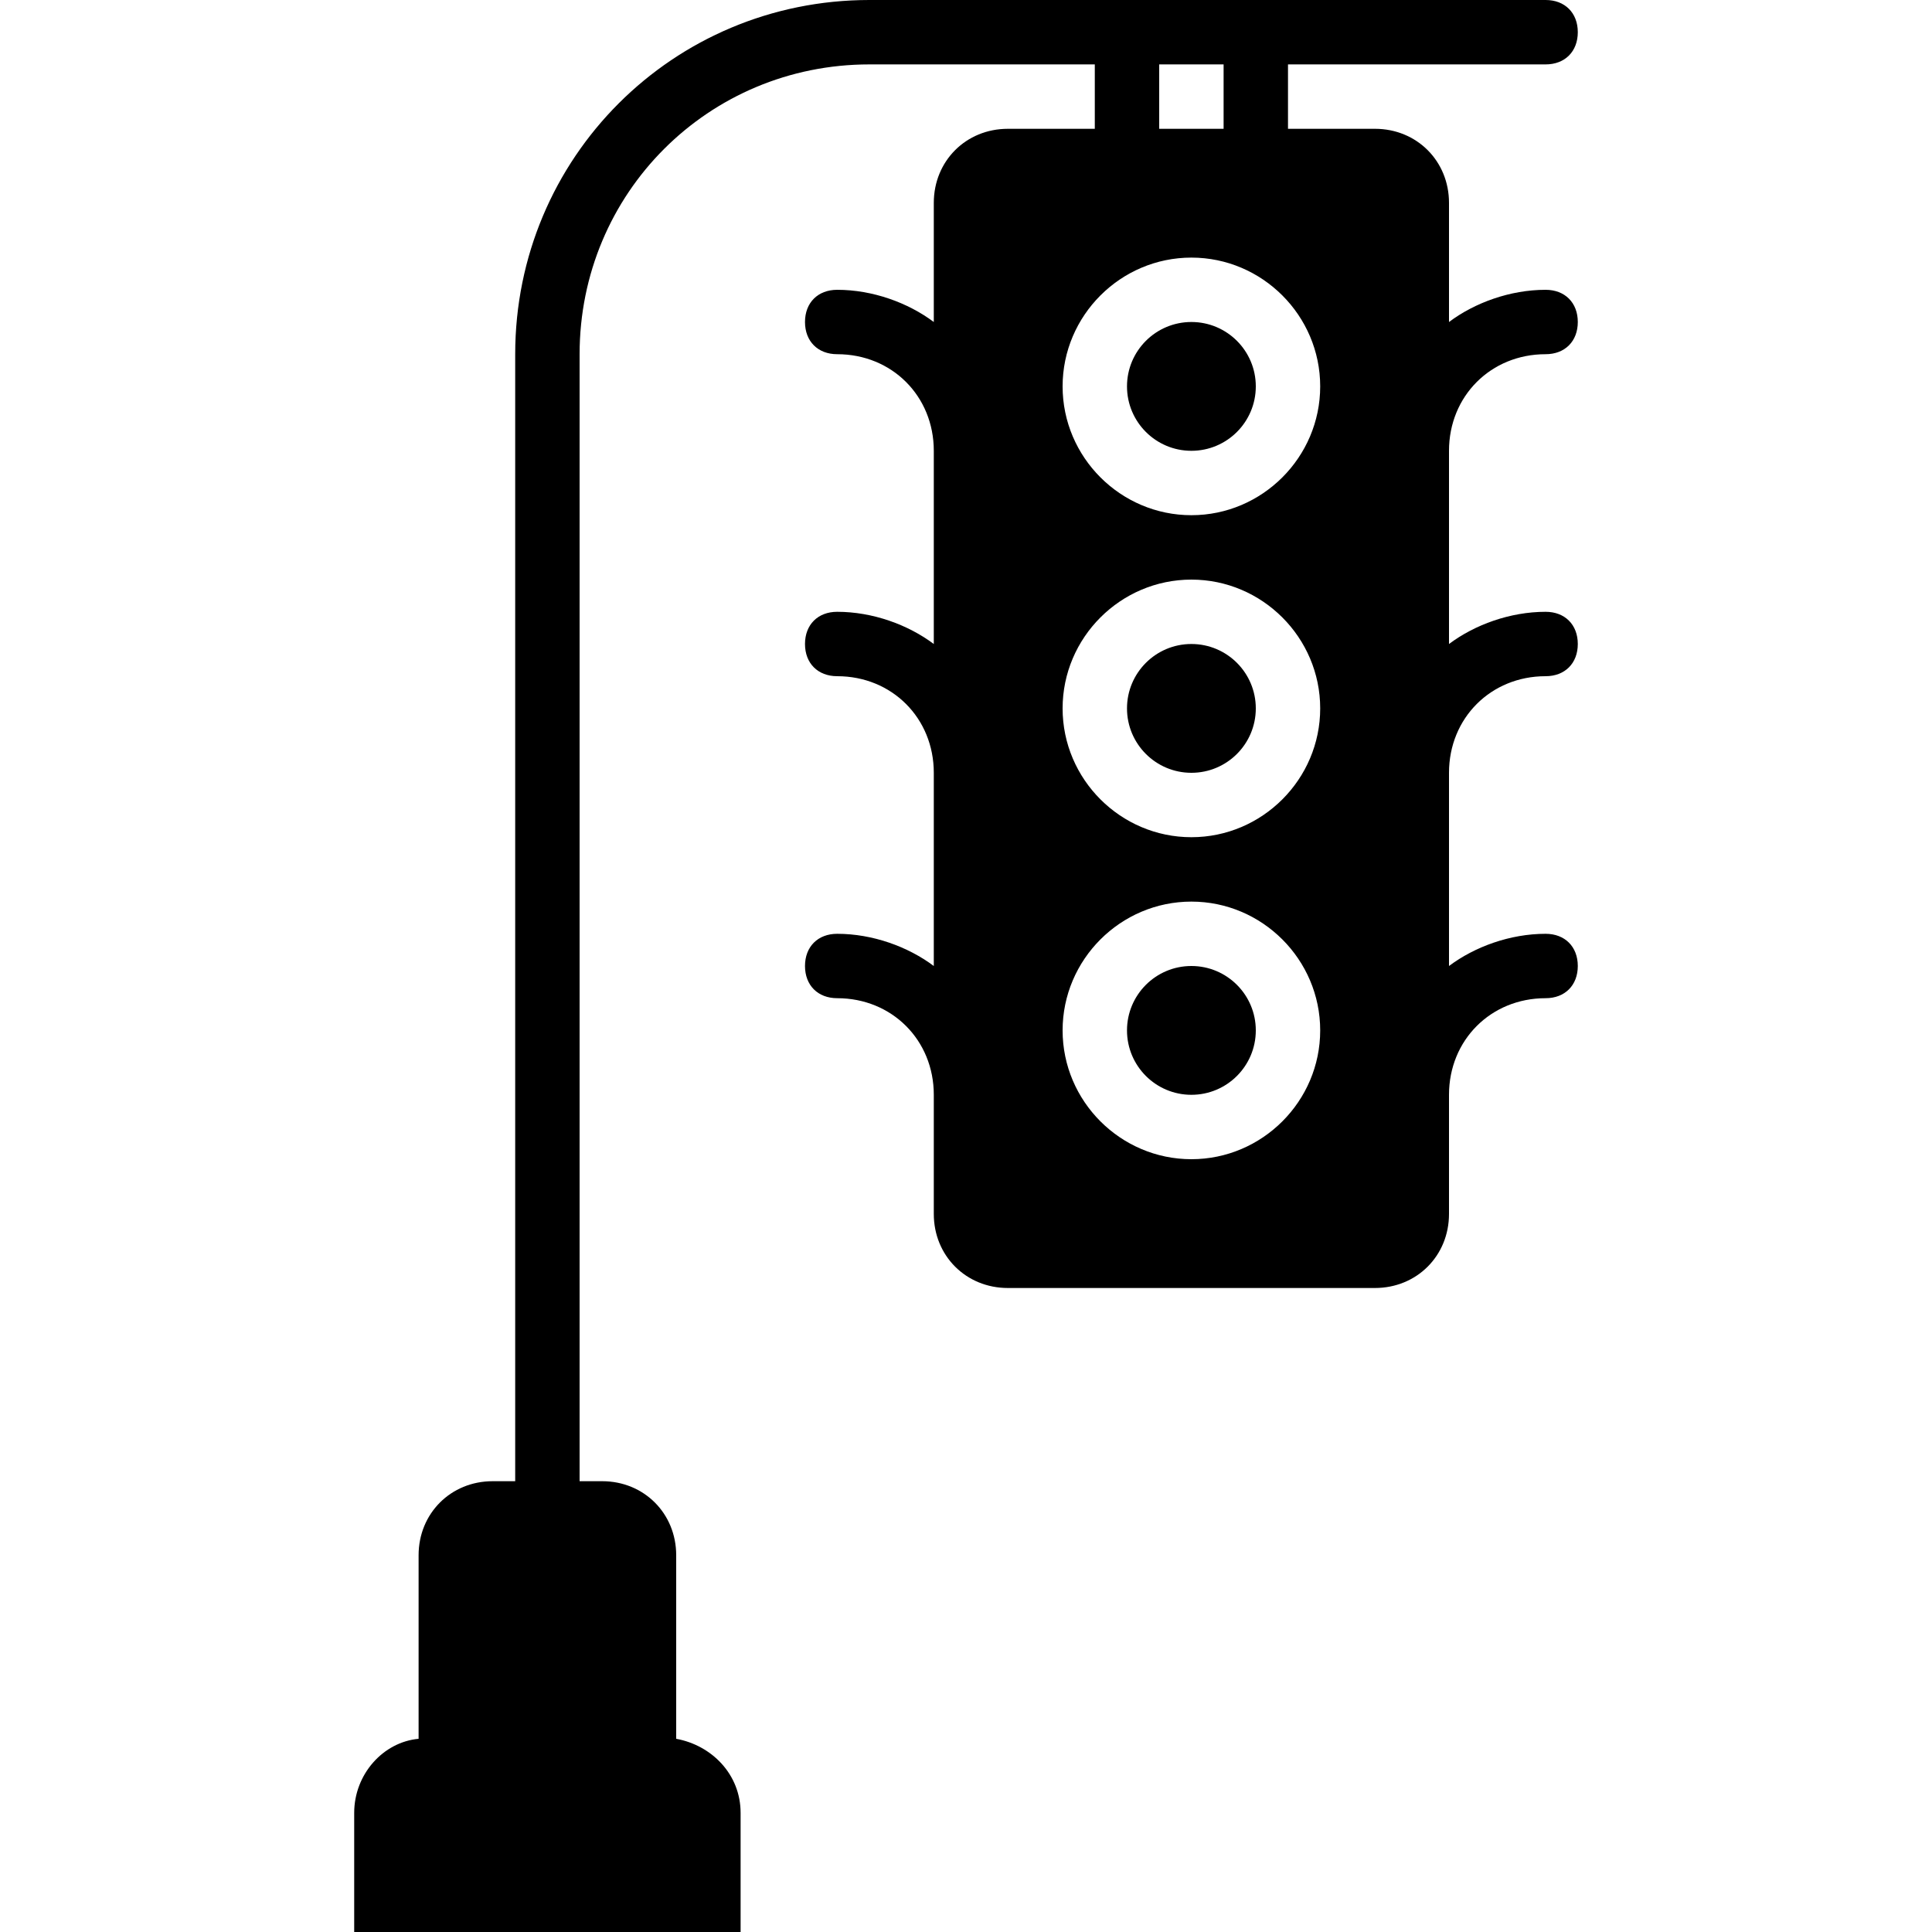 <?xml version="1.0" encoding="iso-8859-1"?>
<!-- Uploaded to: SVG Repo, www.svgrepo.com, Generator: SVG Repo Mixer Tools -->
<svg fill="#000000" height="800px" width="800px" version="1.1" id="Layer_1" xmlns="http://www.w3.org/2000/svg" xmlns:xlink="http://www.w3.org/1999/xlink" 
	 viewBox="0 0 512 512" xml:space="preserve">
<g>
	<g>
		<circle cx="315.733" cy="187.733" r="17.067"/>
	</g>
</g>
<g>
	<g>
		<circle cx="315.733" cy="273.067" r="17.067"/>
	</g>
</g>
<g>
	<g>
		<circle cx="315.733" cy="102.4" r="17.067"/>
	</g>
</g>
<g>
	<g>
		<path d="M409.6,93.867c5.12,0,8.533-3.413,8.533-8.533c0-5.12-3.413-8.533-8.533-8.533c-9.387,0-18.773,3.413-25.6,8.533V53.76
			c0-11.093-8.533-19.627-19.627-19.627h-23.04V17.067H409.6c5.12,0,8.533-3.413,8.533-8.533S414.72,0,409.6,0h-68.267h-51.2H230.4
			c-52.053,0-93.867,41.813-93.867,93.867v298.667h-5.973c-11.093,0-19.627,8.533-19.627,19.627v48.64
			c-9.387,0.853-17.067,9.387-17.067,19.627V512h102.4v-31.573c0-10.24-7.68-17.92-17.067-19.627v-48.64
			c0-11.093-8.533-19.627-19.627-19.627H153.6V93.867c0-42.667,34.133-76.8,76.8-76.8h59.733v17.067h-23.04
			c-11.093,0-19.627,8.533-19.627,19.627v31.573c-6.827-5.12-16.213-8.533-25.6-8.533c-5.12,0-8.533,3.413-8.533,8.533
			c0,5.12,3.413,8.533,8.533,8.533c14.507,0,25.6,11.093,25.6,25.6v51.2c-6.827-5.12-16.213-8.533-25.6-8.533
			c-5.12,0-8.533,3.413-8.533,8.533s3.413,8.533,8.533,8.533c14.507,0,25.6,11.093,25.6,25.6V256
			c-6.827-5.12-16.213-8.533-25.6-8.533c-5.12,0-8.533,3.413-8.533,8.533s3.413,8.533,8.533,8.533c14.507,0,25.6,11.093,25.6,25.6
			v31.573c0,11.093,8.533,19.627,19.627,19.627h97.28c11.093,0,19.627-8.533,19.627-19.627v-31.573c0-14.507,11.093-25.6,25.6-25.6
			c5.12,0,8.533-3.413,8.533-8.533s-3.413-8.533-8.533-8.533c-9.387,0-18.773,3.413-25.6,8.533v-51.2
			c0-14.507,11.093-25.6,25.6-25.6c5.12,0,8.533-3.413,8.533-8.533s-3.413-8.533-8.533-8.533c-9.387,0-18.773,3.413-25.6,8.533
			v-51.2C384,104.96,395.093,93.867,409.6,93.867z M307.2,17.067h17.067v17.067H307.2V17.067z M315.733,307.2
			c-18.773,0-34.133-15.36-34.133-34.133c0-18.773,15.36-34.133,34.133-34.133c18.773,0,34.133,15.36,34.133,34.133
			C349.867,291.84,334.507,307.2,315.733,307.2z M315.733,221.867c-18.773,0-34.133-15.36-34.133-34.133
			c0-18.773,15.36-34.133,34.133-34.133c18.773,0,34.133,15.36,34.133,34.133C349.867,206.507,334.507,221.867,315.733,221.867z
			 M315.733,136.533c-18.773,0-34.133-15.36-34.133-34.133c0-18.773,15.36-34.133,34.133-34.133
			c18.773,0,34.133,15.36,34.133,34.133C349.867,121.173,334.507,136.533,315.733,136.533z"/>
	</g>
</g>
</svg>